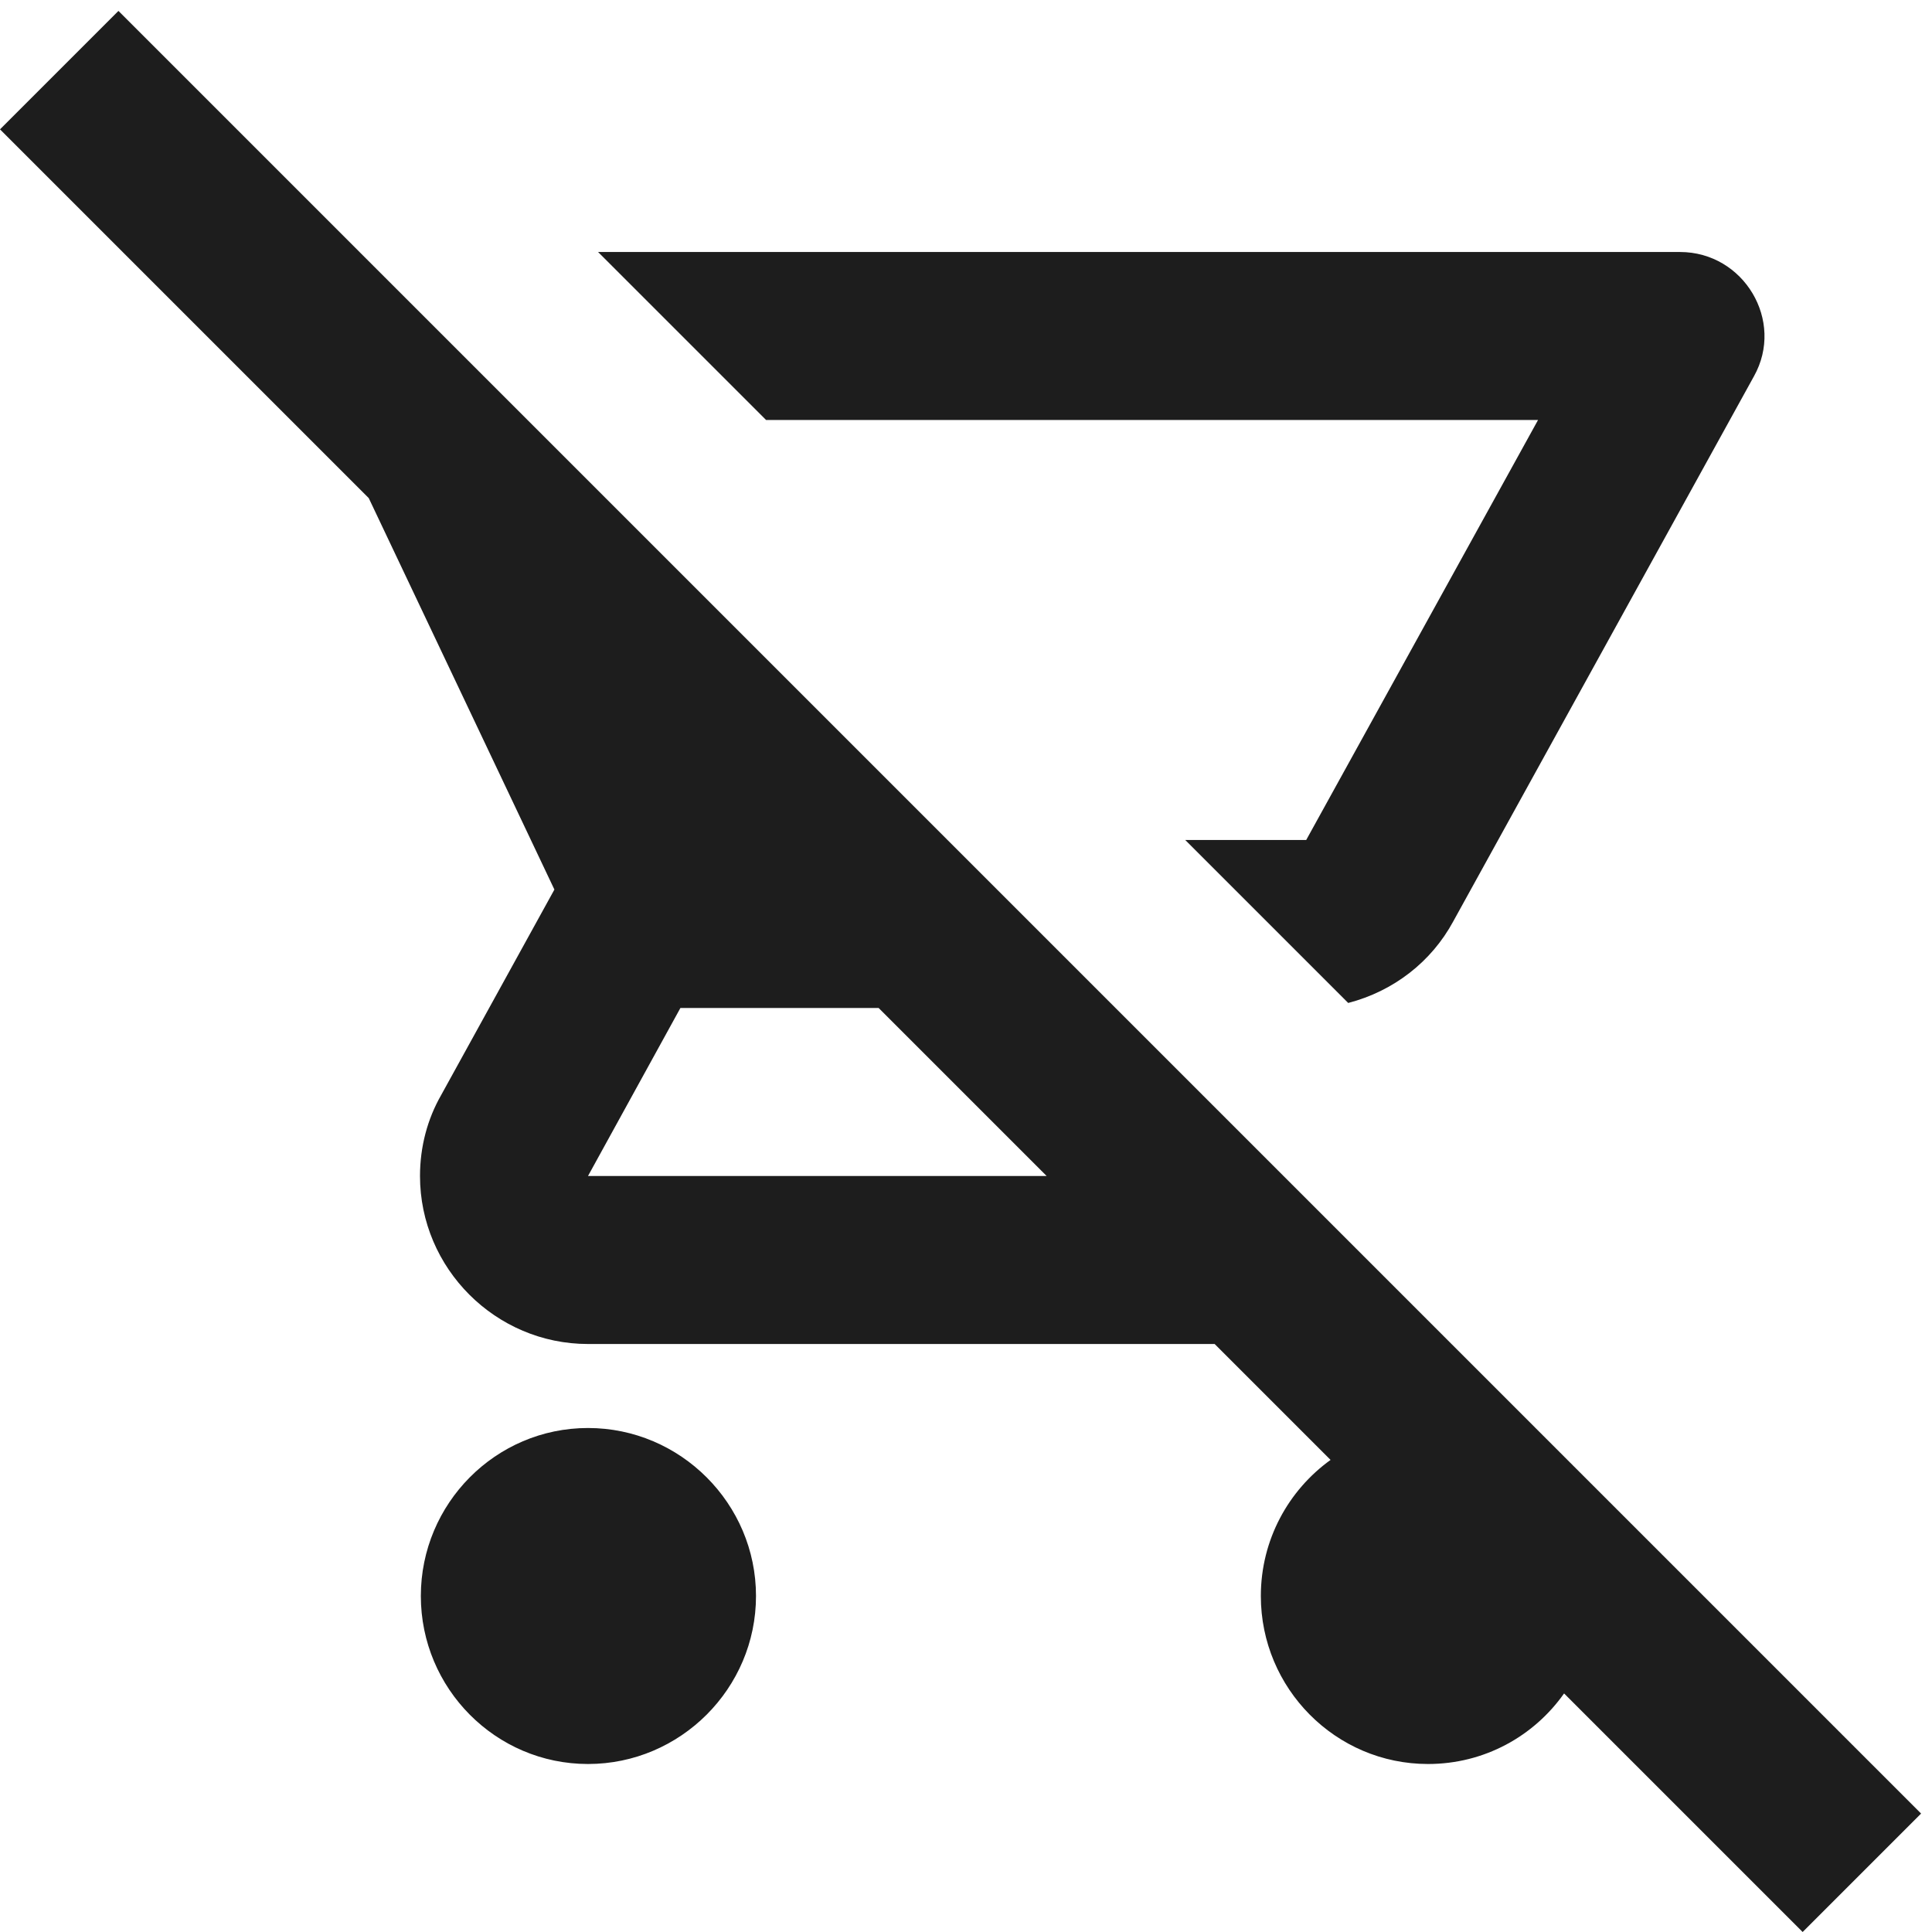 <?xml version="1.0" encoding="UTF-8"?>
<svg width="23px" height="23px" viewBox="0 0 23 23" version="1.1" xmlns="http://www.w3.org/2000/svg" xmlns:xlink="http://www.w3.org/1999/xlink">
    <!-- Generator: Sketch 52.5 (67469) - http://www.bohemiancoding.com/sketch -->
    <title>emove_shopping_cart</title>
    <desc>Created with Sketch.</desc>
    <g id="Icons" stroke="none" stroke-width="1" fill="none" fill-rule="evenodd">
        <g id="Outlined" transform="translate(-576, -419)">
            <g id="Action" transform="translate(100, 100)">
                <g id="Outlined-/-Action-/-emove_shopping_cart" transform="translate(476, 318)">
                    <g>
                        <polygon id="Path" points="0 0 24 0 24 24 0 24"></polygon>
                        <path d="M1.41,1.13 L0,2.54 L4.39,6.93 L6.6,11.59 L5.25,14.04 C5.09,14.32 5,14.65 5,15 C5,16.1 5.9,17 7,17 L14.46,17 L15.84,18.38 C15.34,18.74 15.01,19.33 15.01,20 C15.01,21.1 15.9,22 17,22 C17.67,22 18.26,21.67 18.62,21.16 L21.46,24 L22.87,22.59 L1.41,1.13 Z M7,15 L8.1,13 L10.46,13 L12.46,15 L7,15 Z M20,4 L7.12,4 L9.12,6 L18.31,6 L15.55,11 L14.11,11 L16.05,12.94 C16.59,12.8 17.04,12.45 17.3,11.97 L20.88,5.48 C21.25,4.82 20.76,4 20,4 Z M7,18 C5.9,18 5.01,18.9 5.01,20 C5.01,21.1 5.9,22 7,22 C8.1,22 9,21.1 9,20 C9,18.9 8.1,18 7,18 Z" id="🔹-Icon-Color" fill="#1D1D1D"></path>
                    </g>
                </g>
            </g>
        </g>
    </g>
</svg>